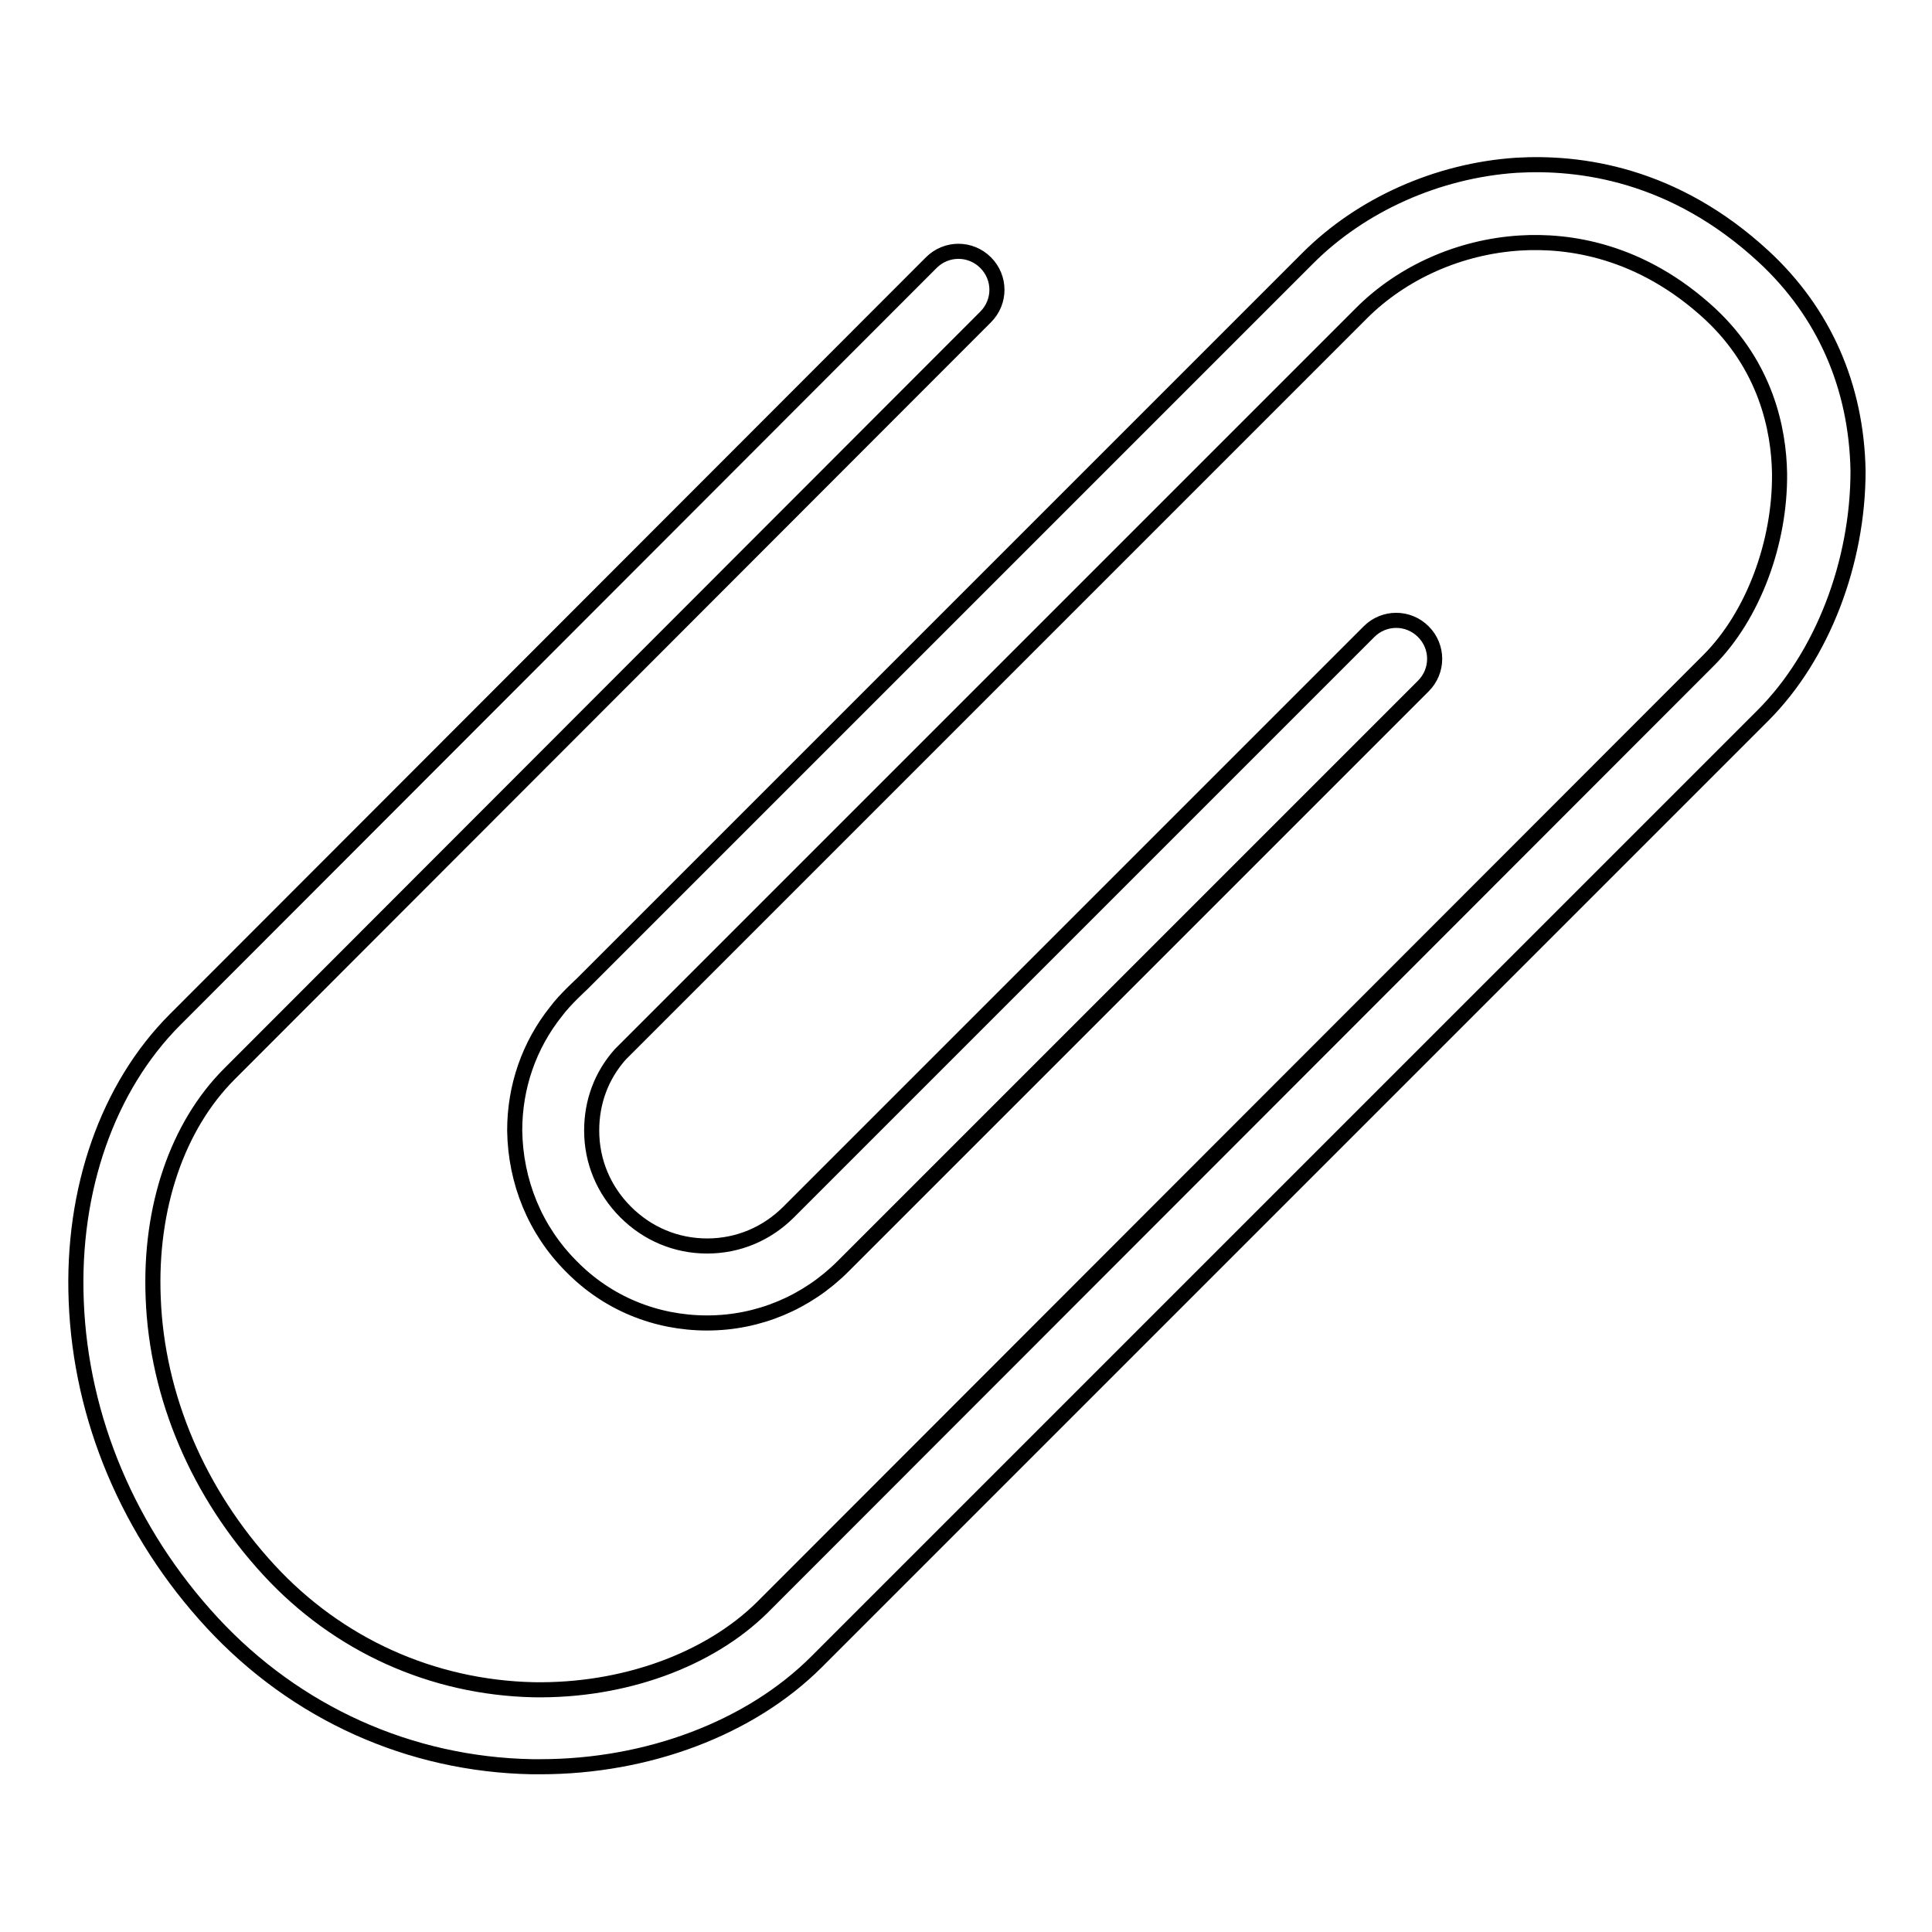 <?xml version="1.0" encoding="utf-8"?>
<!-- Svg Vector Icons : http://www.onlinewebfonts.com/icon -->
<!DOCTYPE svg PUBLIC "-//W3C//DTD SVG 1.1//EN" "http://www.w3.org/Graphics/SVG/1.1/DTD/svg11.dtd">
<svg version="1.1" xmlns="http://www.w3.org/2000/svg" xmlns:xlink="http://www.w3.org/1999/xlink" x="0px" y="0px" viewBox="0 0 256 256" enable-background="new 0 0 256 256" xml:space="preserve">
<g> <path stroke-width="2" fill-opacity="0" stroke="#000000"  d="M233.6,94.8L108.2,220.2c-8.8,8.8-22.4,13.9-36.6,13.9c-0.4,0-0.8,0-1.1,0c-16.2-0.3-31.3-7.1-42.4-19.1 c-11-11.9-17.4-27-18-42.6c-0.6-14.8,4.2-28.4,13.1-37.3L123.4,34.8c2-2,5.2-2,7.2,0c2,2,2,5.2,0,7.2L30.4,142.3 c-6.9,6.9-10.6,17.7-10.1,29.7c0.5,13.1,6,25.9,15.3,36c9.2,10,21.7,15.6,35.1,15.9c11.9,0.2,23.2-3.9,30.3-10.9L226.4,87.5 c5.9-5.9,9.5-15.6,9.4-24.8c-0.1-5.8-1.8-14.2-9.2-21.1c-9.2-8.5-18.8-9.8-25.2-9.4c-8,0.5-15.6,3.9-21,9.3l-98.1,98.1l-0.1,0.1 c-2.5,2.8-3.8,6.3-3.8,10.1c0,4.1,1.6,7.9,4.5,10.8c2.9,2.9,6.7,4.5,10.8,4.5c4.1,0,7.9-1.6,10.8-4.5l76.9-76.9c2-2,5.2-2,7.2,0 c2,2,2,5.2,0,7.2l-76.9,76.9c-4.8,4.8-11.2,7.5-18,7.5c-6.8,0-13.2-2.6-18-7.5c-4.8-4.8-7.4-11.2-7.5-18c0-5.8,1.9-11.3,5.5-15.8 c0,0,0,0,0,0c1.1-1.5,3.4-3.6,3.4-3.6l96.2-96.2c7.1-7.1,17.2-11.6,27.6-12.3c8.4-0.5,20.9,1.1,32.8,12.1 c8,7.4,12.3,17.2,12.5,28.4C246.2,74.5,241.5,86.9,233.6,94.8z"/></g>
</svg>